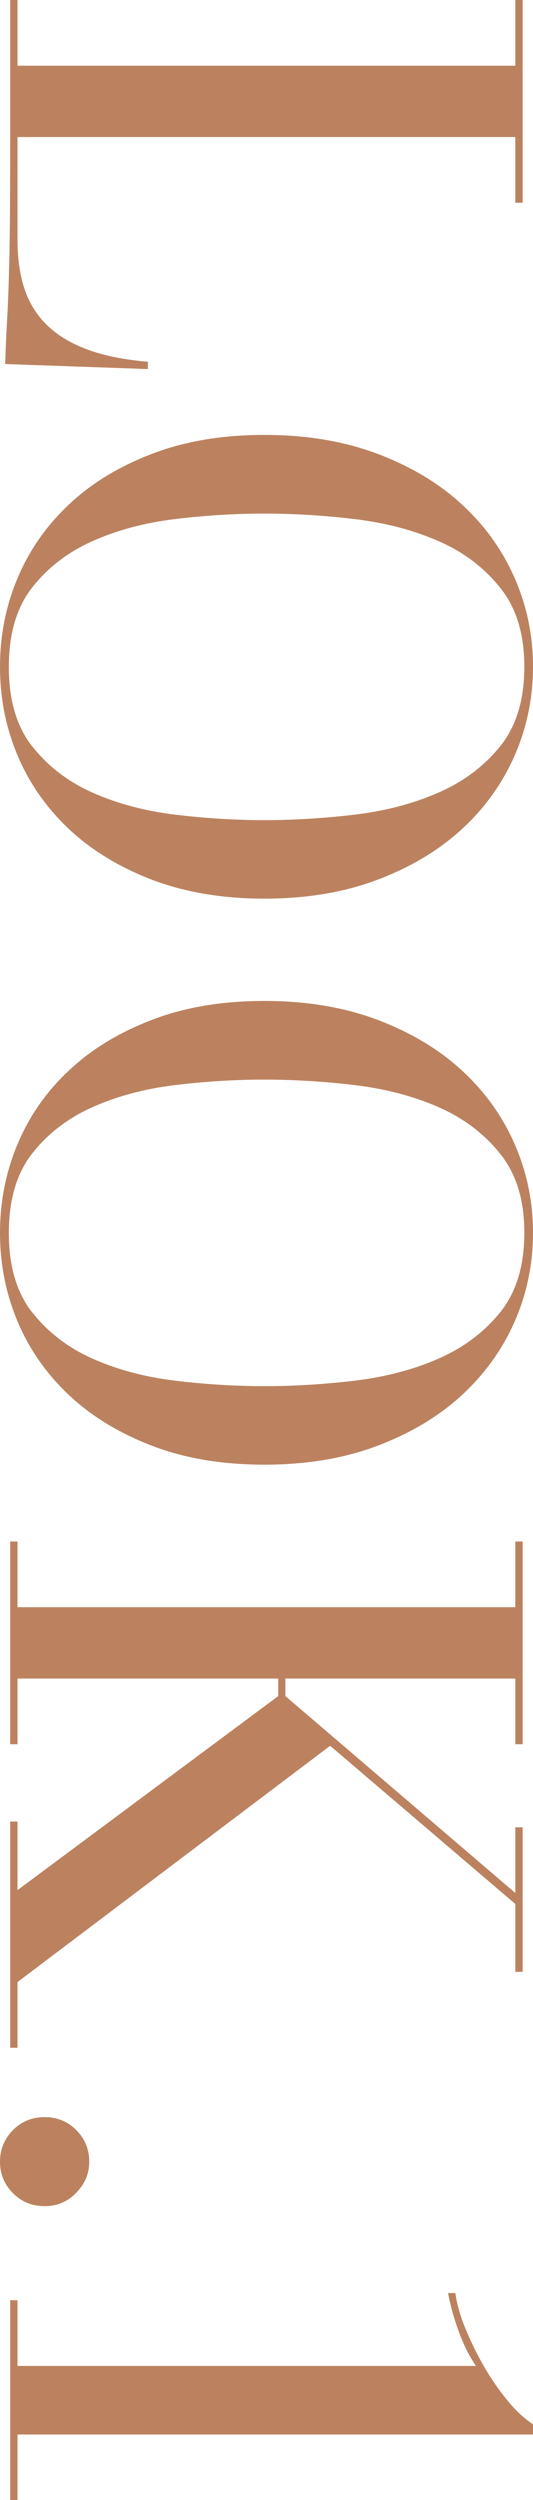 <?xml version="1.0" encoding="UTF-8"?>
<svg id="_レイヤー_2" data-name="レイヤー 2" xmlns="http://www.w3.org/2000/svg" viewBox="0 0 35 164">
  <defs>
    <style>
      .cls-1 {
        fill: #bc825f;
        stroke-width: 0px;
      }
    </style>
  </defs>
  <g id="txt">
    <g>
      <path class="cls-1" d="M.34,23.88c.03-.99.07-1.91.12-2.78.05-.86.09-1.82.12-2.87.03-1.05.06-2.3.07-3.73s.02-3.22.02-5.36V0h.48v4.31h32.69V0h.48v13.3h-.48v-4.31H1.15v6.75c0,1.21.15,2.28.46,3.21.3.92.8,1.72,1.49,2.39.69.67,1.58,1.2,2.67,1.6,1.09.4,2.4.66,3.94.79v.48l-9.37-.33Z"/>
      <path class="cls-1" d="M1.15,37.93c.77-1.83,1.89-3.44,3.37-4.83,1.47-1.39,3.29-2.5,5.46-3.33,2.16-.83,4.62-1.24,7.38-1.24s5.23.41,7.43,1.24c2.19.83,4.05,1.94,5.55,3.33,1.51,1.39,2.66,3,3.46,4.83.8,1.83,1.2,3.77,1.2,5.81s-.4,3.98-1.2,5.81c-.8,1.83-1.96,3.45-3.46,4.83-1.51,1.39-3.36,2.5-5.55,3.33-2.2.83-4.67,1.24-7.43,1.24s-5.22-.42-7.38-1.24c-2.16-.83-3.98-1.94-5.46-3.33-1.47-1.39-2.6-3-3.37-4.83s-1.15-3.77-1.15-5.81.38-3.98,1.15-5.81ZM2.12,48.96c1.03,1.31,2.35,2.32,3.97,3.04,1.62.72,3.42,1.2,5.41,1.44,1.99.24,3.94.36,5.87.36s3.89-.12,5.91-.36c2.02-.24,3.85-.72,5.5-1.44,1.65-.72,3-1.73,4.06-3.04,1.06-1.31,1.59-3.05,1.59-5.22s-.53-3.87-1.59-5.19c-1.06-1.32-2.41-2.35-4.06-3.06-1.65-.72-3.49-1.2-5.5-1.44-2.02-.24-3.99-.36-5.91-.36s-3.88.12-5.87.36c-1.99.24-3.79.72-5.41,1.44-1.62.72-2.94,1.73-3.97,3.04-1.03,1.31-1.54,3.05-1.54,5.22s.51,3.91,1.54,5.22Z"/>
      <path class="cls-1" d="M1.15,75.06c.77-1.84,1.89-3.45,3.37-4.83,1.47-1.39,3.29-2.5,5.46-3.33,2.16-.83,4.62-1.24,7.38-1.24s5.23.41,7.43,1.24c2.19.83,4.05,1.94,5.55,3.33,1.51,1.39,2.66,3,3.46,4.83.8,1.83,1.2,3.77,1.2,5.81s-.4,3.98-1.2,5.81c-.8,1.83-1.96,3.44-3.46,4.83-1.51,1.39-3.36,2.5-5.55,3.33-2.2.83-4.67,1.24-7.43,1.24s-5.22-.41-7.38-1.24c-2.16-.83-3.98-1.94-5.46-3.33-1.47-1.39-2.6-3-3.37-4.83-.77-1.84-1.15-3.77-1.15-5.81s.38-3.98,1.15-5.81ZM2.12,86.09c1.03,1.31,2.35,2.32,3.97,3.04,1.62.72,3.42,1.2,5.41,1.44,1.99.24,3.94.36,5.87.36s3.89-.12,5.91-.36c2.02-.24,3.85-.72,5.5-1.44,1.65-.72,3-1.73,4.06-3.04,1.06-1.31,1.59-3.05,1.59-5.22s-.53-3.87-1.59-5.19-2.41-2.34-4.06-3.06c-1.65-.72-3.49-1.2-5.5-1.44-2.02-.24-3.99-.36-5.91-.36s-3.88.12-5.87.36c-1.99.24-3.79.72-5.41,1.44-1.62.72-2.94,1.73-3.97,3.04-1.03,1.31-1.54,3.05-1.54,5.22s.51,3.91,1.54,5.22Z"/>
      <path class="cls-1" d="M.67,101.12h.48v4.31h32.69v-4.31h.48v13.3h-.48v-4.31h-15.1v1.15l15.1,12.92v-4.31h.48v9.48h-.48v-4.45l-12.16-10.38-20.53,15.5v4.31h-.48v-14.84h.48v4.5l17.12-12.73v-1.15H1.15v4.31h-.48v-13.3Z"/>
      <path class="cls-1" d="M.84,139.74c.56-.57,1.26-.86,2.09-.86s1.53.29,2.09.86c.56.57.84,1.26.84,2.06s-.28,1.44-.84,2.03c-.56.59-1.26.89-2.09.89s-1.53-.29-2.09-.86-.84-1.26-.84-2.06.28-1.48.84-2.06Z"/>
      <path class="cls-1" d="M.67,150.89h.48v4.31h30.1c-.45-.67-.83-1.43-1.13-2.27-.31-.85-.54-1.68-.7-2.51h.48c.1.7.31,1.47.65,2.3.34.83.74,1.65,1.2,2.46.46.81.98,1.56,1.54,2.25.56.69,1.13,1.22,1.71,1.6v.67H1.15v4.31h-.48v-13.11Z"/>
    </g>
  </g>
</svg>